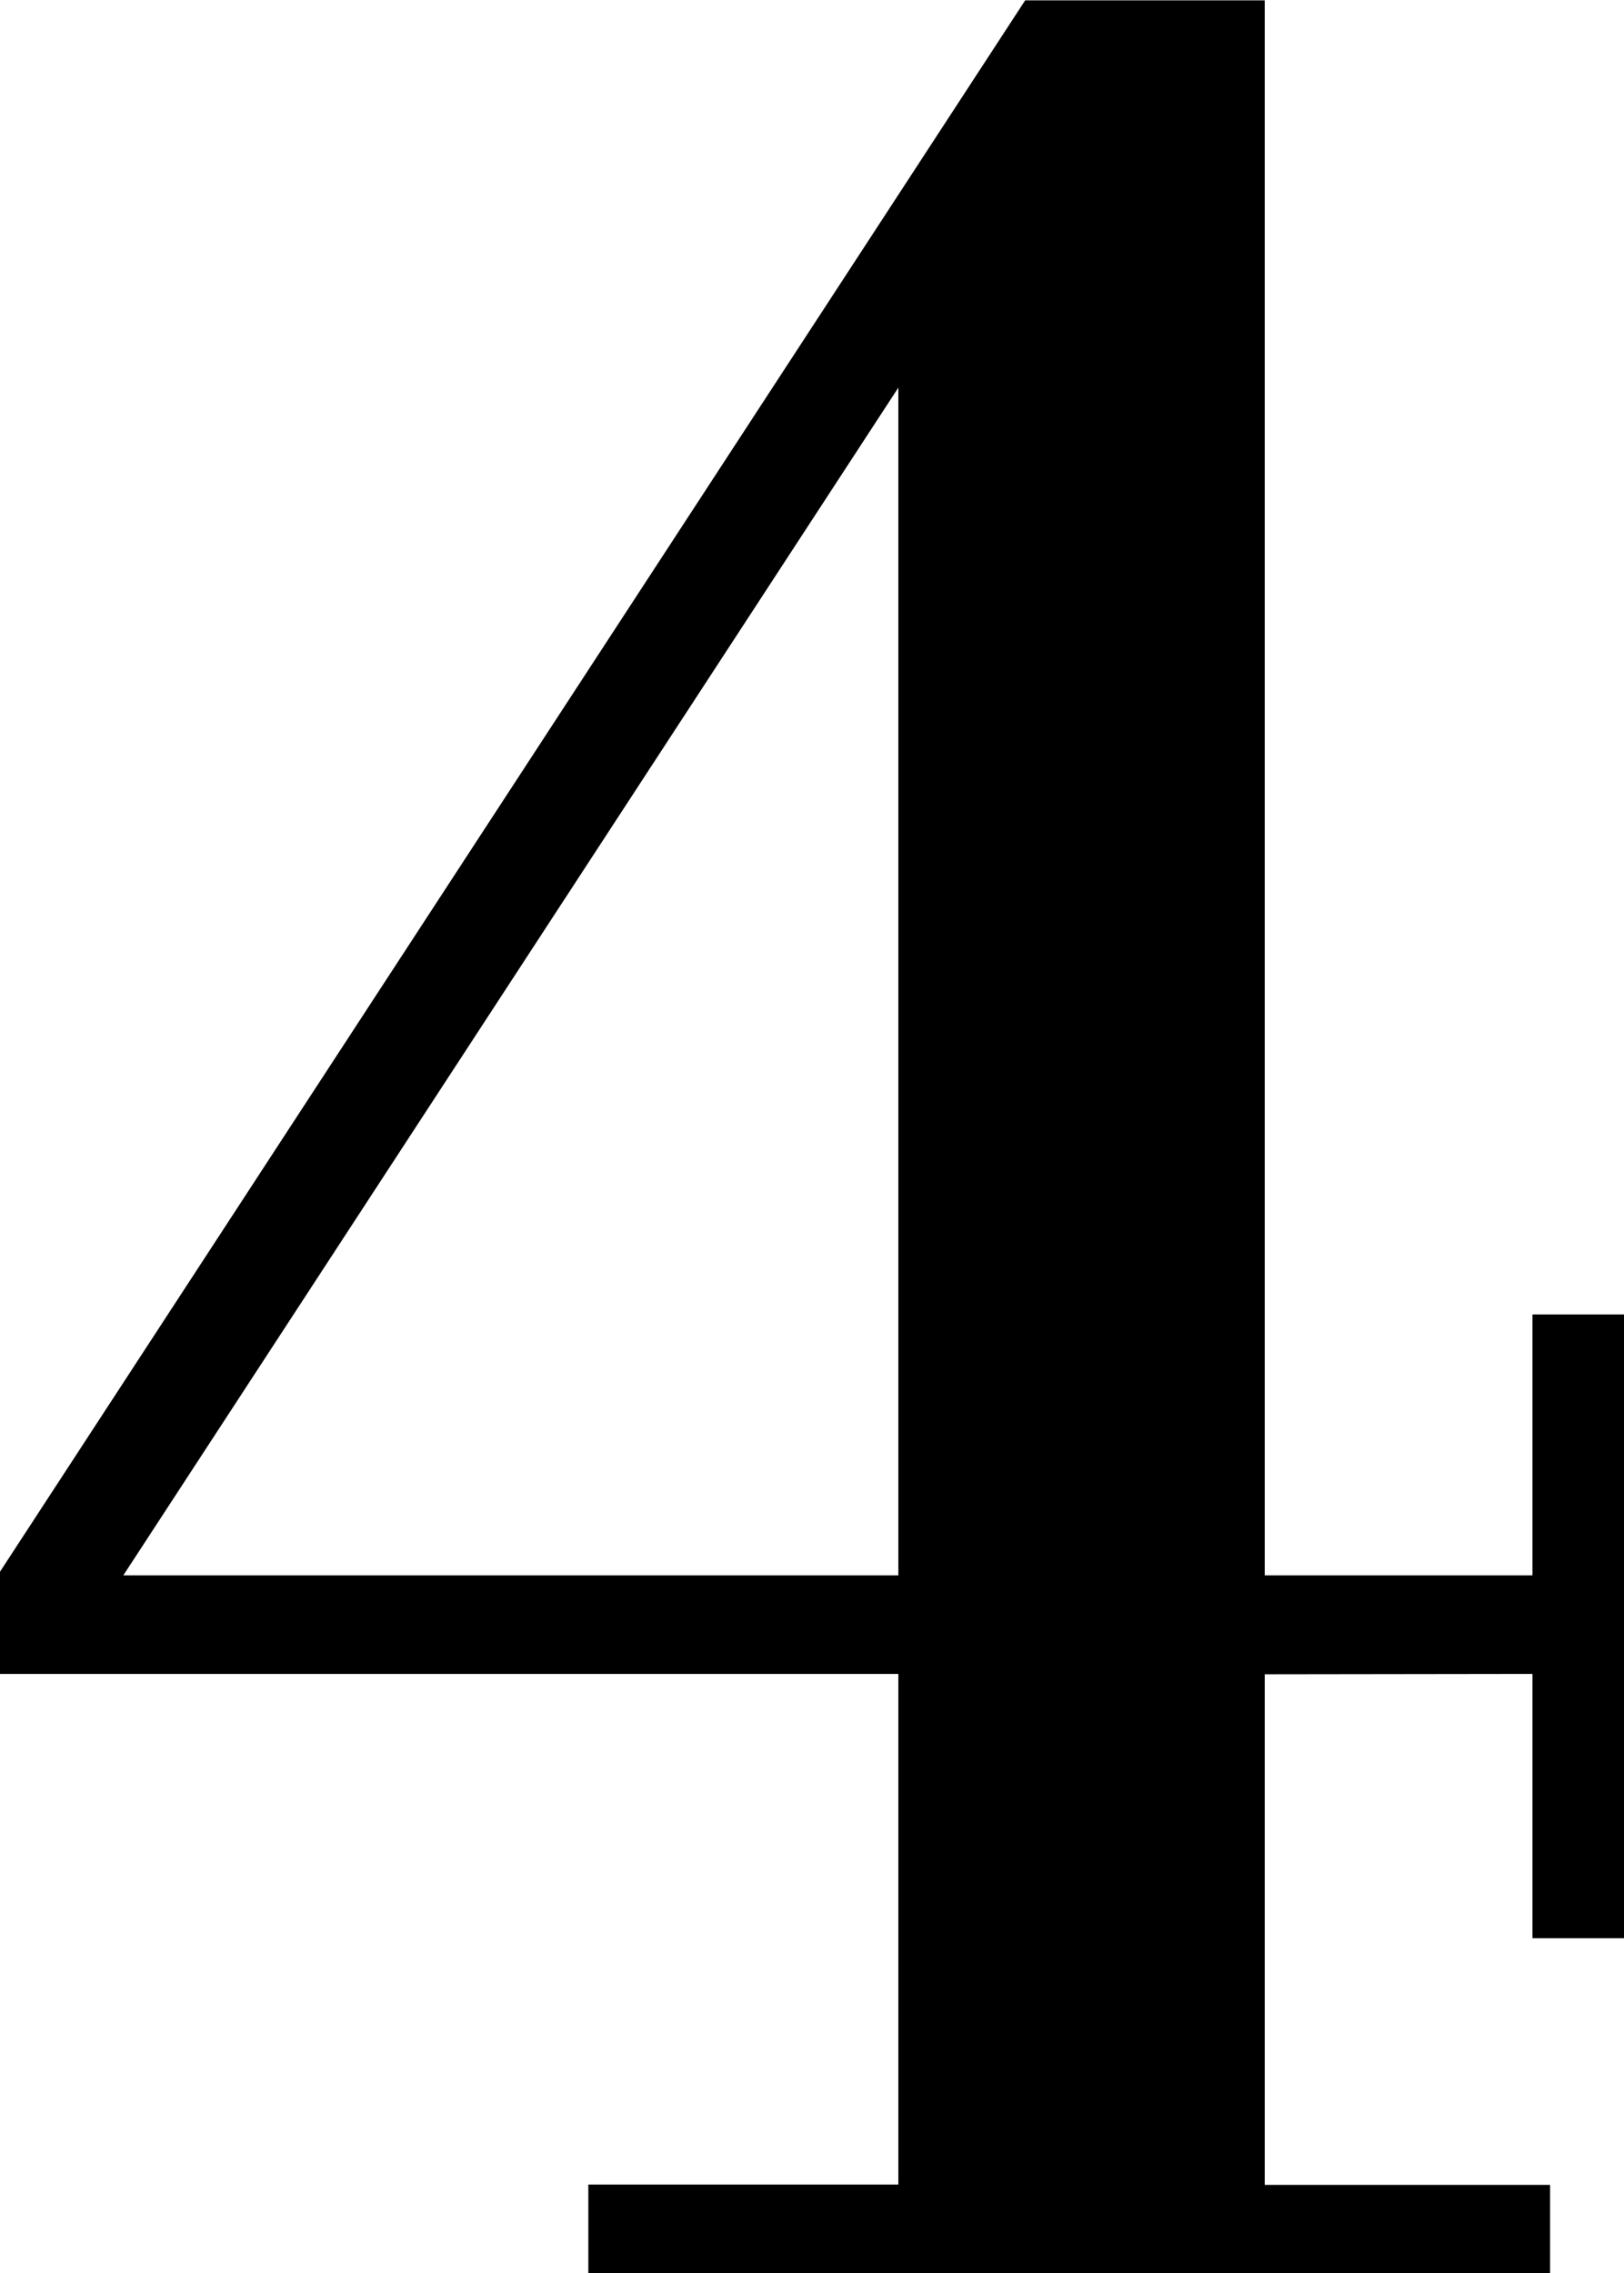 <svg xmlns="http://www.w3.org/2000/svg" width="22.588" height="31.605" viewBox="0 0 22.588 31.605">
    <path d="M21.315 23.275v3.675h1.274v-8.673h-1.274v3.628h-3.724V.005h-3.332L0 21.854v1.421h12.495v7.1H8.183v1.23H21.56V30.38h-3.969v-7.1zm-19.6-1.37L12.495 5.39v16.515z"/>
</svg>
